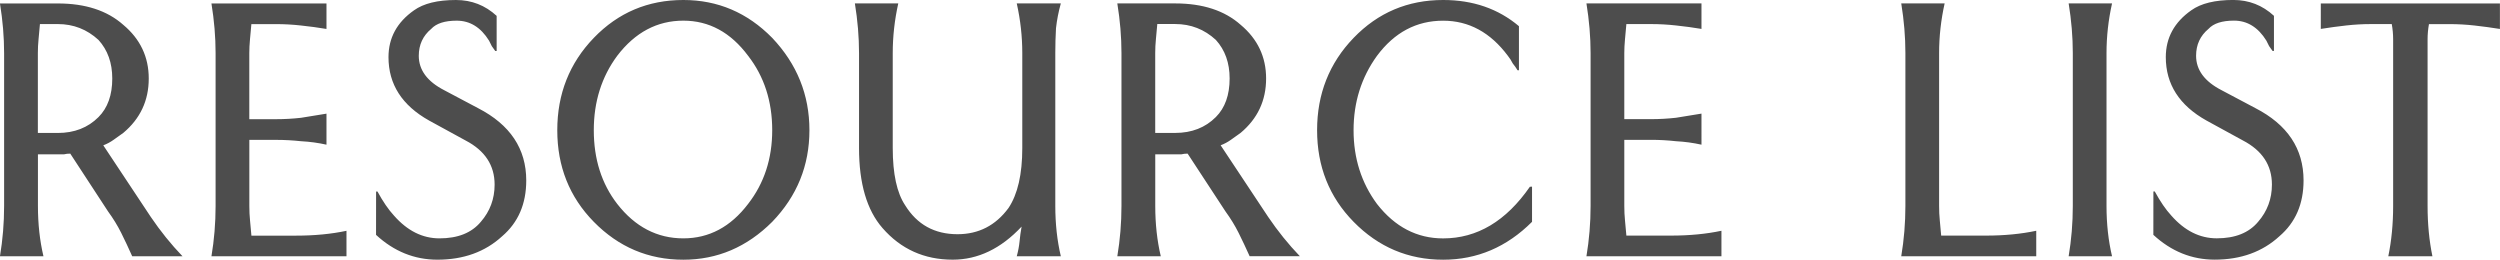<?xml version="1.0" encoding="UTF-8" standalone="no"?>
<!-- Created with Inkscape (http://www.inkscape.org/) -->

<svg
   width="65.111mm"
   height="6.764mm"
   viewBox="0 0 65.111 6.764"
   version="1.1"
   id="svg1"
   xml:space="preserve"
   xmlns="http://www.w3.org/2000/svg"
   xmlns:svg="http://www.w3.org/2000/svg"><defs
     id="defs1" /><g
     id="layer1"
     transform="translate(-60.738,-87.375)"><path
       style="font-size:13.456px;line-height:1;font-family:TenaliRamakrishna;-inkscape-font-specification:TenaliRamakrishna;fill:#4d4d4d;stroke-width:1.598;stroke-linecap:round;stroke-linejoin:round;stroke-opacity:0.982;paint-order:stroke fill markers"
       d="m 61.724,90.838 h 0.52 q 0.646,0 1.059,-0.413 0.359,-0.359 0.359,-1.005 0,-0.61 -0.359,-1.005 -0.449,-0.413 -1.059,-0.413 h -0.466 q -0.018,0.197 -0.036,0.395 -0.018,0.179 -0.018,0.359 z m -0.987,3.212 q 0.108,-0.646 0.108,-1.31 v -3.983 q 0,-0.628 -0.108,-1.292 h 1.507 q 1.077,0 1.704,0.556 0.664,0.556 0.664,1.399 0,0.861 -0.664,1.417 -0.126,0.09 -0.251,0.179 -0.126,0.09 -0.269,0.144 l 1.238,1.866 q 0.377,0.556 0.825,1.023 h -1.31 q -0.144,-0.323 -0.287,-0.61 -0.144,-0.287 -0.341,-0.556 L 62.568,91.376 q -0.09,0 -0.161,0.018 -0.054,0 -0.161,0 h -0.52 v 1.346 q 0,0.7 0.144,1.31 z m 5.508,0 Q 66.353,93.404 66.353,92.74 v -3.983 q 0,-0.628 -0.108,-1.292 h 2.996 v 0.664 q -0.323,-0.054 -0.664,-0.09 -0.323,-0.036 -0.646,-0.036 h -0.646 q -0.018,0.197 -0.036,0.395 -0.018,0.197 -0.018,0.359 v 1.722 h 0.7 q 0.323,0 0.646,-0.036 0.341,-0.054 0.664,-0.108 V 91.143 Q 68.919,91.071 68.578,91.053 68.255,91.018 67.932,91.018 h -0.7 v 1.722 q 0,0.197 0.018,0.377 0.018,0.179 0.036,0.395 h 1.166 q 0.718,0 1.31,-0.126 v 0.664 z m 4.288,-1.687 h 0.036 q 0.215,0.395 0.431,0.628 0.52,0.592 1.184,0.592 0.718,0 1.077,-0.431 0.359,-0.413 0.359,-0.969 0,-0.754 -0.754,-1.148 l -0.951,-0.52 q -1.059,-0.592 -1.059,-1.651 0,-0.754 0.664,-1.22 0.377,-0.269 1.094,-0.269 0.61,0 1.059,0.413 v 0.915 h -0.036 q -0.036,-0.054 -0.09,-0.126 -0.036,-0.072 -0.072,-0.144 -0.323,-0.52 -0.843,-0.52 -0.466,0 -0.664,0.215 -0.323,0.269 -0.323,0.7 0,0.556 0.664,0.897 l 0.879,0.466 q 1.256,0.646 1.256,1.884 0,0.915 -0.628,1.453 -0.664,0.61 -1.687,0.61 -0.897,0 -1.597,-0.646 z M 80.85,90.766 q 0,-1.13 -0.628,-1.938 -0.682,-0.915 -1.687,-0.915 -1.023,0 -1.722,0.915 -0.61,0.825 -0.61,1.938 0,1.13 0.61,1.92 0.7,0.897 1.722,0.897 1.005,0 1.687,-0.897 0.628,-0.807 0.628,-1.92 z m 0,2.386 q -0.987,0.987 -2.315,0.987 -1.364,0 -2.332,-0.987 -0.951,-0.969 -0.951,-2.386 0,-1.417 0.951,-2.404 0.951,-0.987 2.332,-0.987 1.346,0 2.315,0.987 0.969,1.023 0.969,2.404 0,1.382 -0.969,2.386 z m 6.369,0.897 q 0.054,-0.197 0.072,-0.377 0.018,-0.197 0.054,-0.395 -0.807,0.861 -1.794,0.861 -1.112,0 -1.83,-0.825 -0.61,-0.7 -0.61,-2.081 v -2.476 q 0,-0.628 -0.108,-1.292 h 1.13 q -0.072,0.323 -0.108,0.646 -0.036,0.323 -0.036,0.646 v 2.476 q 0,1.005 0.323,1.489 0.466,0.754 1.364,0.754 0.825,0 1.328,-0.682 0.359,-0.538 0.359,-1.561 v -2.476 q 0,-0.323 -0.036,-0.646 -0.036,-0.323 -0.108,-0.646 h 1.148 q -0.09,0.323 -0.126,0.646 -0.018,0.323 -0.018,0.646 v 3.983 q 0,0.7 0.144,1.31 z m 3.606,-3.212 h 0.52 q 0.646,0 1.059,-0.413 0.359,-0.359 0.359,-1.005 0,-0.61 -0.359,-1.005 -0.449,-0.413 -1.059,-0.413 h -0.466 q -0.018,0.197 -0.036,0.395 -0.018,0.179 -0.018,0.359 z m -0.987,3.212 q 0.108,-0.646 0.108,-1.31 v -3.983 q 0,-0.628 -0.108,-1.292 h 1.507 q 1.077,0 1.704,0.556 0.664,0.556 0.664,1.399 0,0.861 -0.664,1.417 -0.126,0.09 -0.251,0.179 -0.126,0.09 -0.269,0.144 l 1.238,1.866 q 0.377,0.556 0.825,1.023 H 93.284 Q 93.14,93.727 92.997,93.44 92.853,93.153 92.656,92.883 l -0.987,-1.507 q -0.09,0 -0.161,0.018 -0.054,0 -0.161,0 H 90.826 v 1.346 q 0,0.7 0.144,1.31 z m 10.801,-1.812 v 0.915 q -0.987,0.987 -2.315,0.987 -1.364,0 -2.332,-0.987 -0.951,-0.969 -0.951,-2.386 0,-1.417 0.951,-2.404 0.951,-0.987 2.332,-0.987 1.166,0 1.974,0.682 v 1.148 h -0.036 q -0.054,-0.09 -0.126,-0.179 -0.054,-0.108 -0.126,-0.197 -0.682,-0.915 -1.687,-0.915 -1.041,0 -1.722,0.915 -0.61,0.843 -0.61,1.938 0,1.094 0.61,1.92 0.7,0.897 1.722,0.897 1.328,0 2.261,-1.346 z m 1.417,1.812 q 0.108,-0.646 0.108,-1.31 v -3.983 q 0,-0.628 -0.108,-1.292 h 2.996 v 0.664 q -0.323,-0.054 -0.664,-0.09 -0.323,-0.036 -0.646,-0.036 h -0.646 q -0.018,0.197 -0.036,0.395 -0.018,0.197 -0.018,0.359 v 1.722 h 0.7 q 0.323,0 0.646,-0.036 0.341,-0.054 0.664,-0.108 V 91.143 q -0.323,-0.072 -0.664,-0.09 -0.323,-0.036 -0.646,-0.036 h -0.7 v 1.722 q 0,0.197 0.018,0.377 0.018,0.179 0.036,0.395 h 1.166 q 0.718,0 1.31,-0.126 v 0.664 z m 8.199,0 q 0.108,-0.646 0.108,-1.31 v -3.983 q 0,-0.628 -0.108,-1.292 h 1.13 q -0.072,0.323 -0.108,0.646 -0.036,0.323 -0.036,0.646 v 3.983 q 0,0.197 0.018,0.377 0.018,0.179 0.036,0.395 h 1.166 q 0.718,0 1.31,-0.126 v 0.664 z m 4.36,0 q 0.108,-0.646 0.108,-1.31 v -3.983 q 0,-0.628 -0.108,-1.292 h 1.13 q -0.072,0.323 -0.108,0.646 -0.036,0.323 -0.036,0.646 v 3.983 q 0,0.7 0.144,1.31 z m 2.207,-1.687 h 0.036 q 0.215,0.395 0.431,0.628 0.52,0.592 1.184,0.592 0.718,0 1.077,-0.431 0.359,-0.413 0.359,-0.969 0,-0.754 -0.754,-1.148 l -0.951,-0.52 q -1.059,-0.592 -1.059,-1.651 0,-0.754 0.664,-1.22 0.377,-0.269 1.094,-0.269 0.61,0 1.059,0.413 v 0.915 h -0.036 q -0.036,-0.054 -0.09,-0.126 -0.036,-0.072 -0.072,-0.144 -0.323,-0.52 -0.843,-0.52 -0.466,0 -0.664,0.215 -0.323,0.269 -0.323,0.7 0,0.556 0.664,0.897 l 0.879,0.466 q 1.256,0.646 1.256,1.884 0,0.915 -0.628,1.453 -0.664,0.61 -1.687,0.61 -0.897,0 -1.597,-0.646 z m 6.118,1.687 q 0.126,-0.61 0.126,-1.31 v -3.983 q 0,-0.179 0,-0.359 0,-0.197 -0.036,-0.395 h -0.538 q -0.323,0 -0.646,0.036 -0.323,0.036 -0.664,0.09 V 87.465 h 4.665 v 0.664 q -0.341,-0.054 -0.664,-0.09 -0.323,-0.036 -0.646,-0.036 h -0.538 q -0.036,0.197 -0.036,0.395 0,0.179 0,0.359 v 3.983 q 0,0.7 0.126,1.31 z"
       id="text1"
       aria-label="RESOURCE LIST" /></g></svg>

